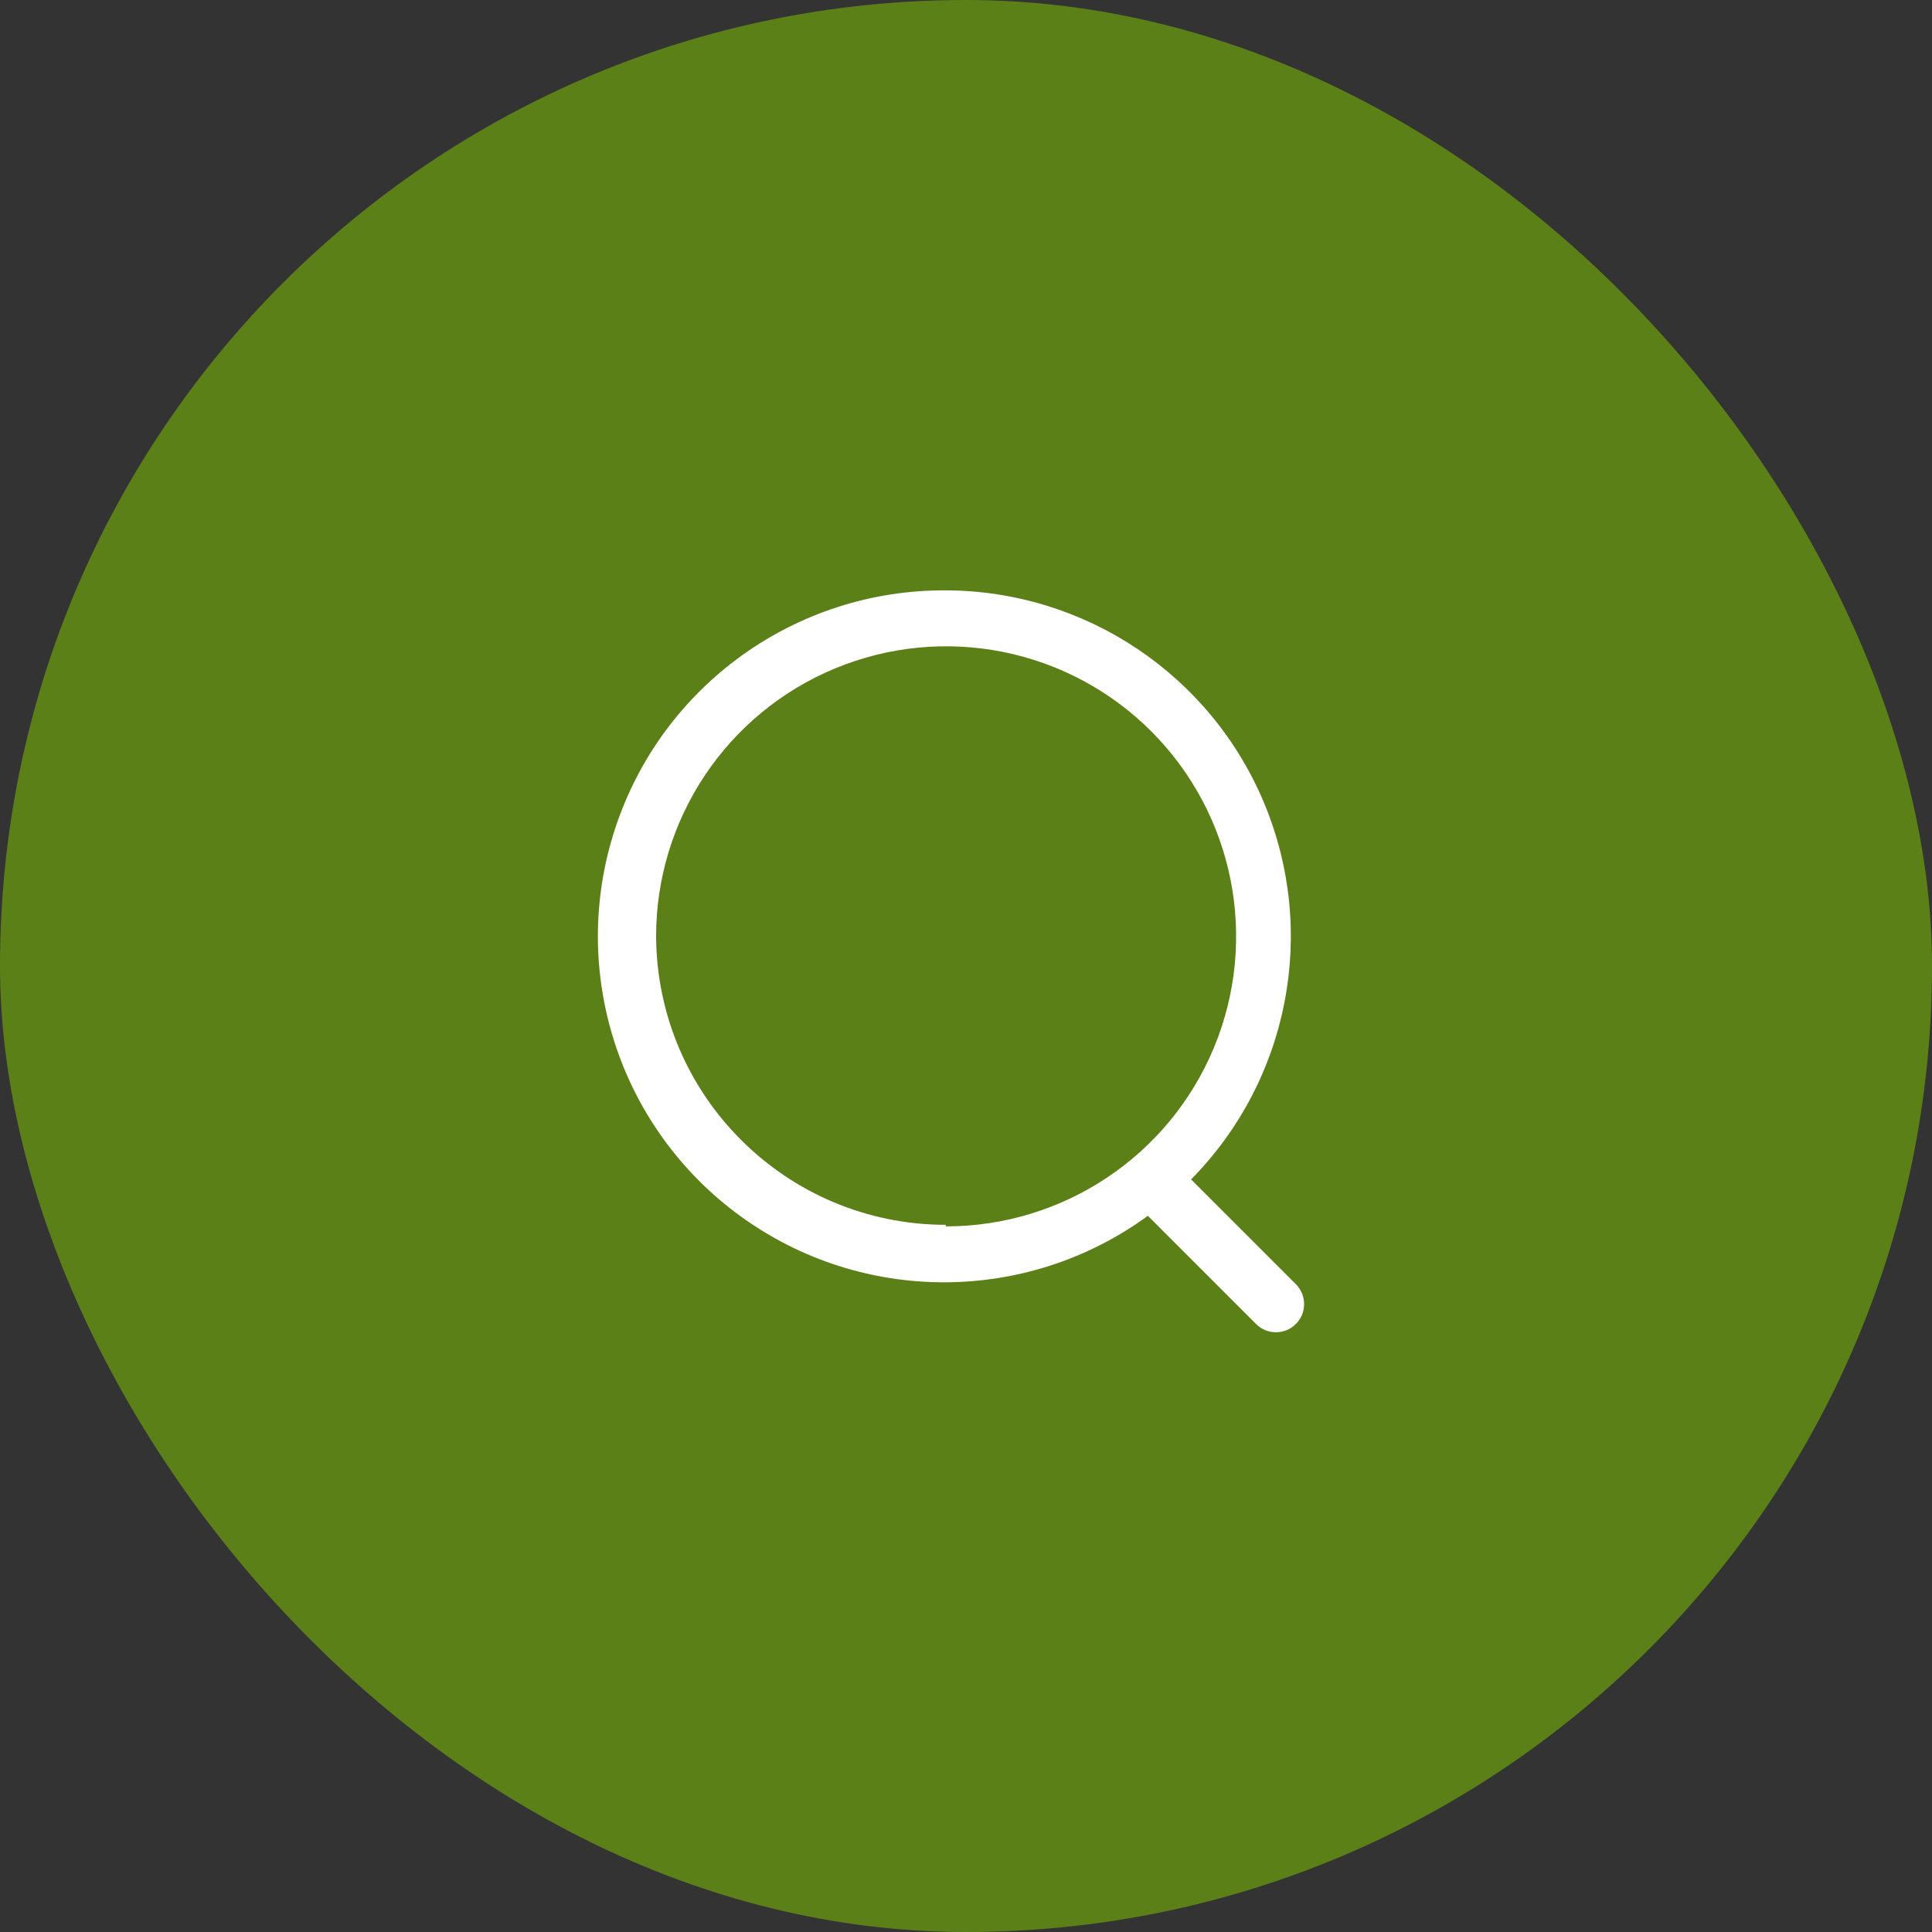 <svg width="30" height="30" viewBox="0 0 30 30" fill="none" xmlns="http://www.w3.org/2000/svg">
<rect x="0" y="0" width="30" height="30" fill="#333333" stroke="none"/>
<rect width="30" height="30" rx="15" fill="#5C8018"/>
<path fill-rule="evenodd" clip-rule="evenodd" d="M19.631 12.474C18.799 10.476 16.849 9.173 14.685 9.167C12.353 9.155 10.279 10.648 9.552 12.865C8.825 15.081 9.611 17.513 11.497 18.884C13.384 20.256 15.94 20.254 17.824 18.879L19.504 20.559C19.674 20.73 19.951 20.73 20.122 20.559C20.293 20.389 20.293 20.112 20.122 19.941L18.495 18.314C20.015 16.773 20.463 14.472 19.631 12.474ZM18.851 16.265C18.152 17.949 16.508 19.045 14.685 19.043V19.019C12.212 19.016 10.204 17.019 10.188 14.545C10.185 12.723 11.282 11.078 12.965 10.38C14.649 9.681 16.587 10.066 17.876 11.355C19.164 12.644 19.549 14.582 18.851 16.265Z" fill="white"/>
</svg>
